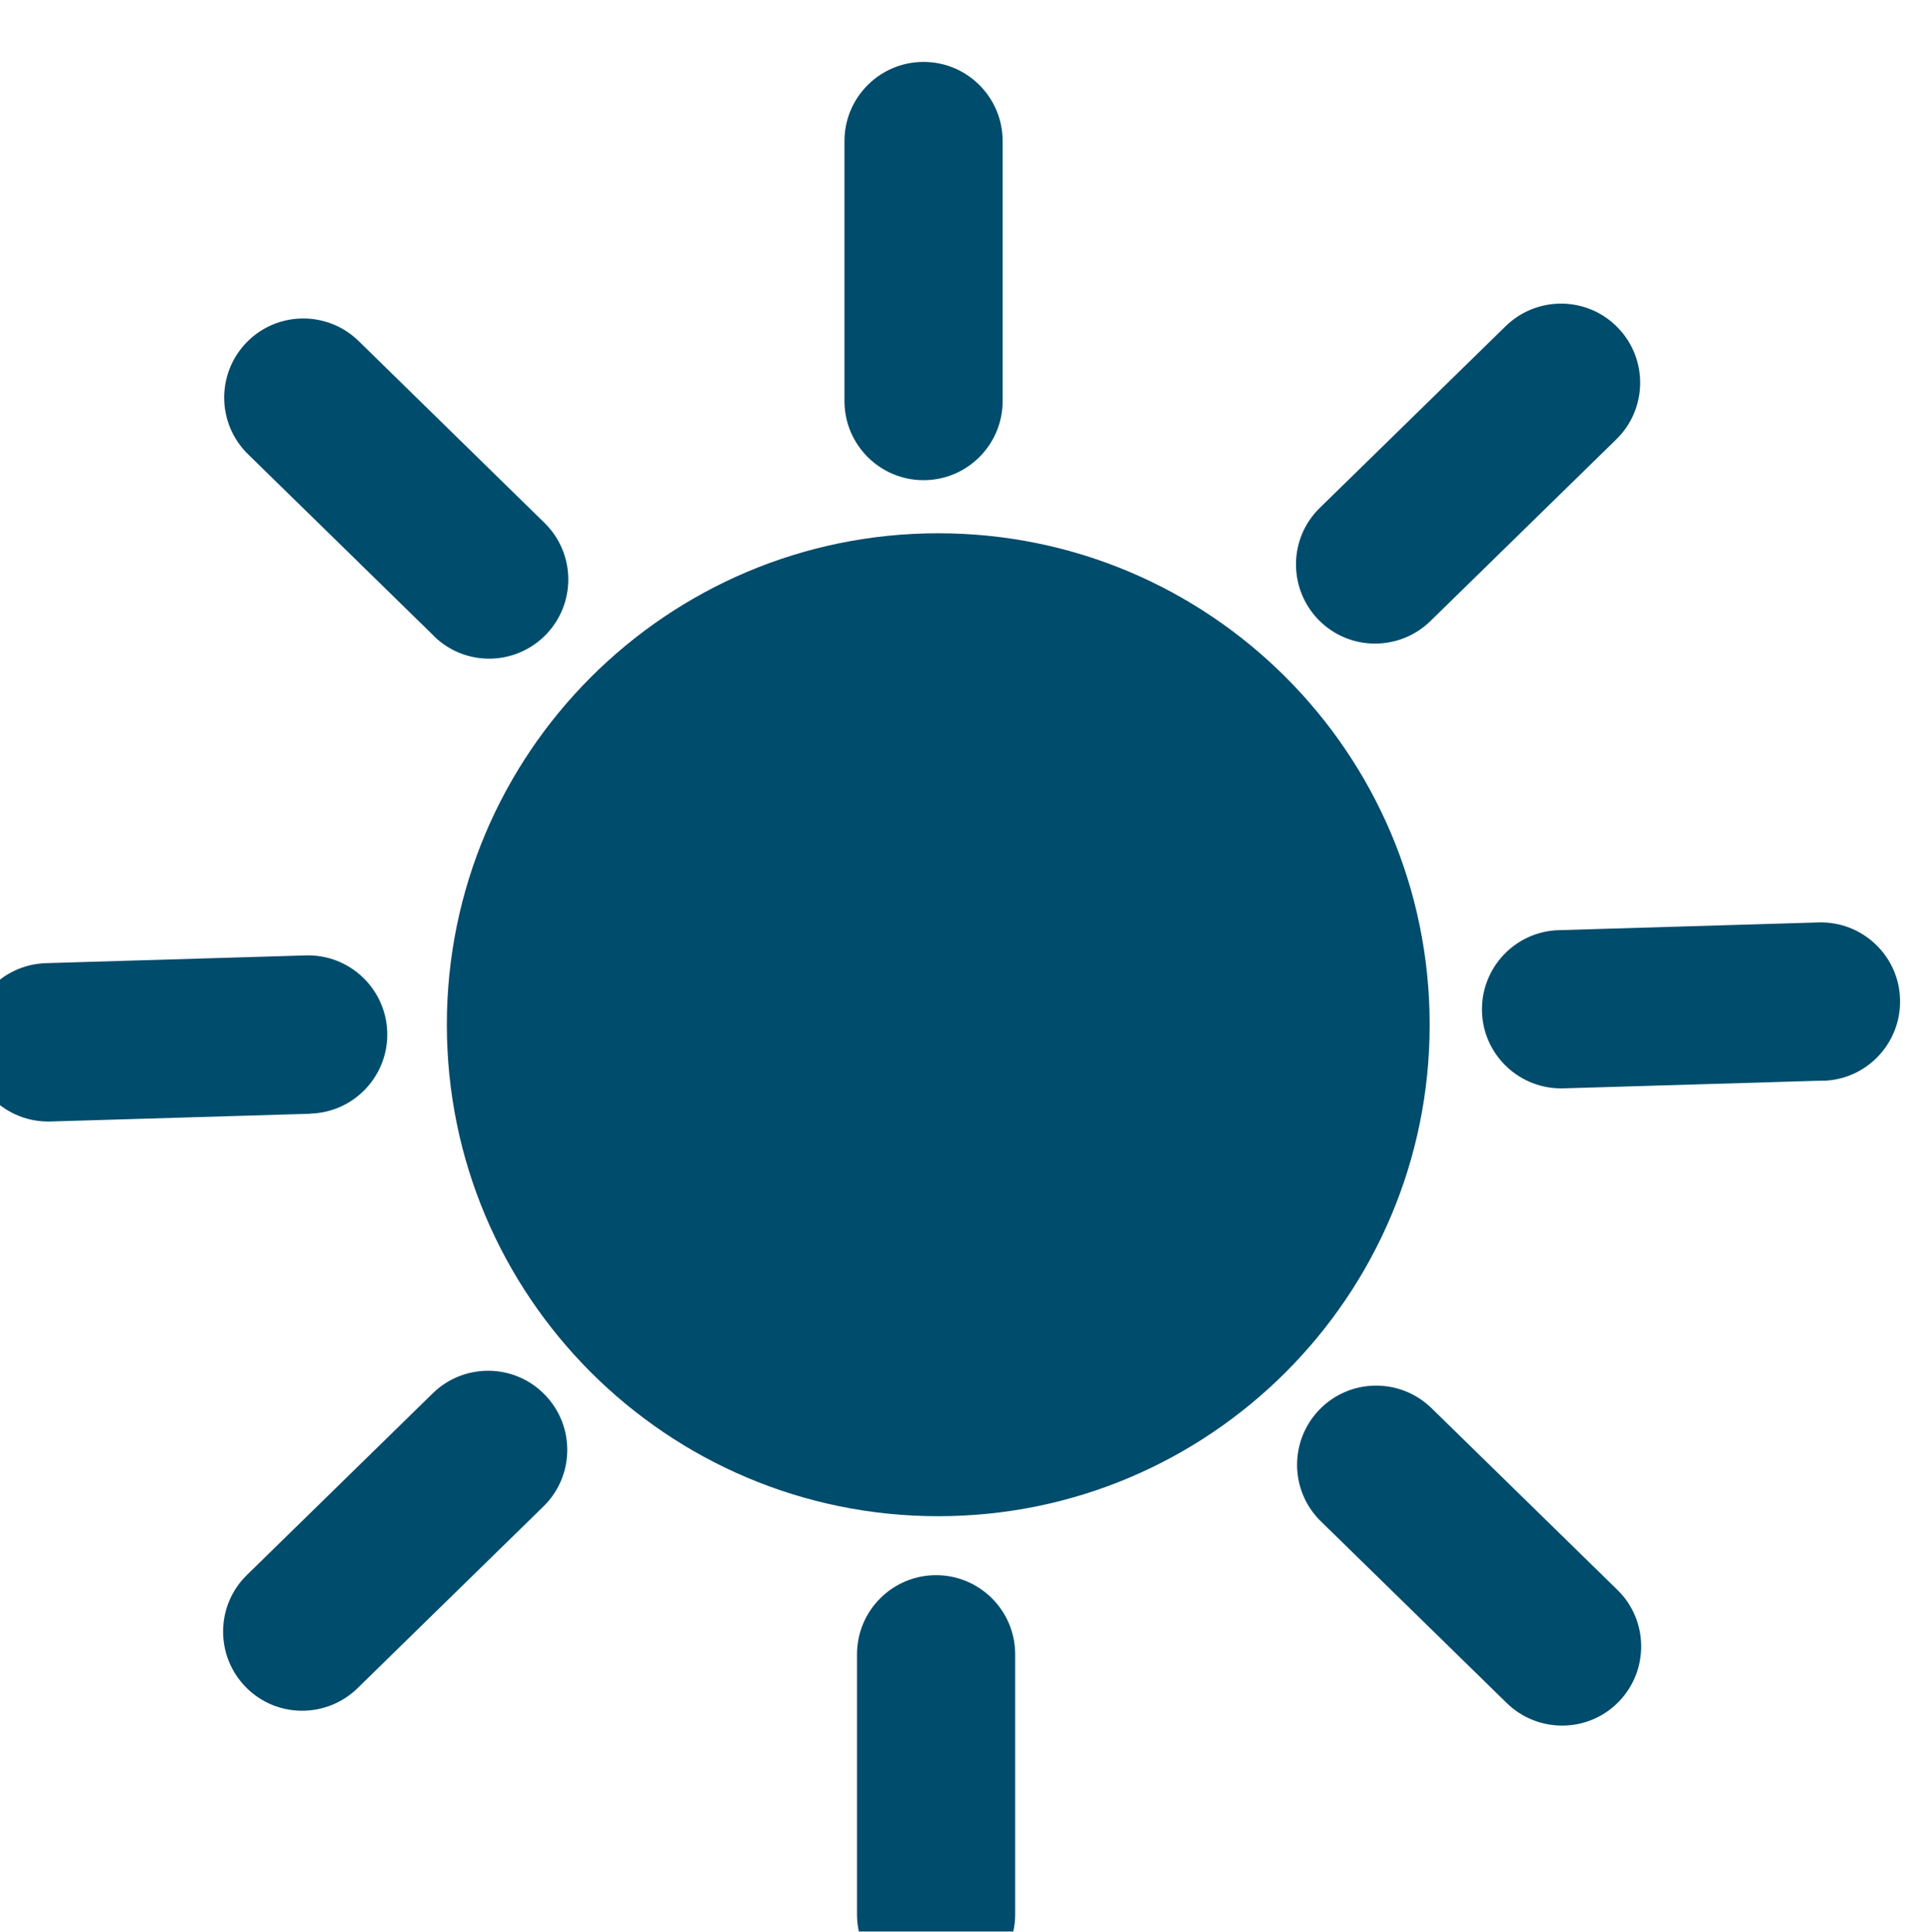<?xml version="1.0" encoding="UTF-8"?>
<svg id="Layer_2" data-name="Layer 2" xmlns="http://www.w3.org/2000/svg" xmlns:xlink="http://www.w3.org/1999/xlink" viewBox="0 0 124.76 124.79">
  <defs>
    <style>
      .cls-1 {
        fill: #004c6c;
        stroke-width: 0px;
      }

      .cls-2 {
        filter: url(#drop-shadow-1);
      }
    </style>
    <filter id="drop-shadow-1" filterUnits="userSpaceOnUse">
      <feOffset dx="-2" dy="4"/>
      <feGaussianBlur result="blur" stdDeviation="0"/>
      <feFlood flood-color="#231f20" flood-opacity=".35"/>
      <feComposite in2="blur" operator="in"/>
      <feComposite in="SourceGraphic"/>
    </filter>
  </defs>
  <g id="Layer_1-2" data-name="Layer 1">
    <g class="cls-2">
      <path class="cls-1" d="M94.37,62.2c0,17.53-14.22,31.75-31.75,31.75s-31.75-14.22-31.75-31.75,14.22-31.75,31.75-31.75,31.75,14.21,31.75,31.75Z"/>
      <path class="cls-1" d="M66.78,21.91c0,2.82-2.29,5.11-5.11,5.11h0c-2.82,0-5.11-2.29-5.11-5.11V5.11c0-2.82,2.29-5.11,5.11-5.11h0c2.82,0,5.11,2.29,5.11,5.11v16.8Z"/>
      <path class="cls-1" d="M67.59,119.67c0,2.82-2.29,5.11-5.11,5.11h0c-2.82,0-5.11-2.29-5.11-5.11v-16.8c0-2.82,2.29-5.11,5.11-5.11h0c2.82,0,5.11,2.29,5.11,5.11v16.8Z"/>
      <path class="cls-1" d="M94.42,36.12c-2.02,1.97-5.26,1.94-7.23-.08h0c-1.97-2.02-1.94-5.26.08-7.23l12.01-11.74c2.02-1.97,5.26-1.94,7.23.08h0c1.98,2.02,1.94,5.26-.08,7.23l-12.01,11.74Z"/>
      <path class="cls-1" d="M25.1,105.06c-2.02,1.97-5.26,1.94-7.23-.08h0c-1.97-2.02-1.94-5.26.08-7.23l12.01-11.74c2.02-1.97,5.26-1.94,7.23.08h0c1.98,2.02,1.94,5.26-.08,7.23l-12.01,11.74Z"/>
      <g>
        <path class="cls-1" d="M30.03,37.09c2.02,1.98,5.25,1.94,7.23-.08h0c1.97-2.02,1.94-5.25-.08-7.23l-12.01-11.75c-2.02-1.97-5.25-1.94-7.23.08h0c-1.97,2.02-1.94,5.25.08,7.23l12.01,11.74Z"/>
        <path class="cls-1" d="M99.35,106.02c2.02,1.97,5.26,1.94,7.23-.08h0c1.97-2.02,1.94-5.26-.08-7.23l-12.01-11.74c-2.02-1.97-5.26-1.94-7.23.08h0c-1.97,2.02-1.94,5.26.08,7.23l12.01,11.74Z"/>
      </g>
      <g>
        <path class="cls-1" d="M22.06,67.94c2.82-.08,5.04-2.44,4.96-5.26h0c-.09-2.82-2.44-5.04-5.26-4.96l-16.79.5C2.14,58.31-.08,60.67,0,63.49H0c.09,2.82,2.44,5.04,5.26,4.96l16.79-.5Z"/>
        <path class="cls-1" d="M119.8,65.82c2.82-.08,5.04-2.44,4.96-5.27h0c-.08-2.82-2.44-5.04-5.26-4.96l-16.79.5c-2.82.08-5.04,2.44-4.96,5.26h0c.08,2.82,2.44,5.04,5.26,4.96l16.79-.5Z"/>
      </g>
    </g>
  </g>
</svg>